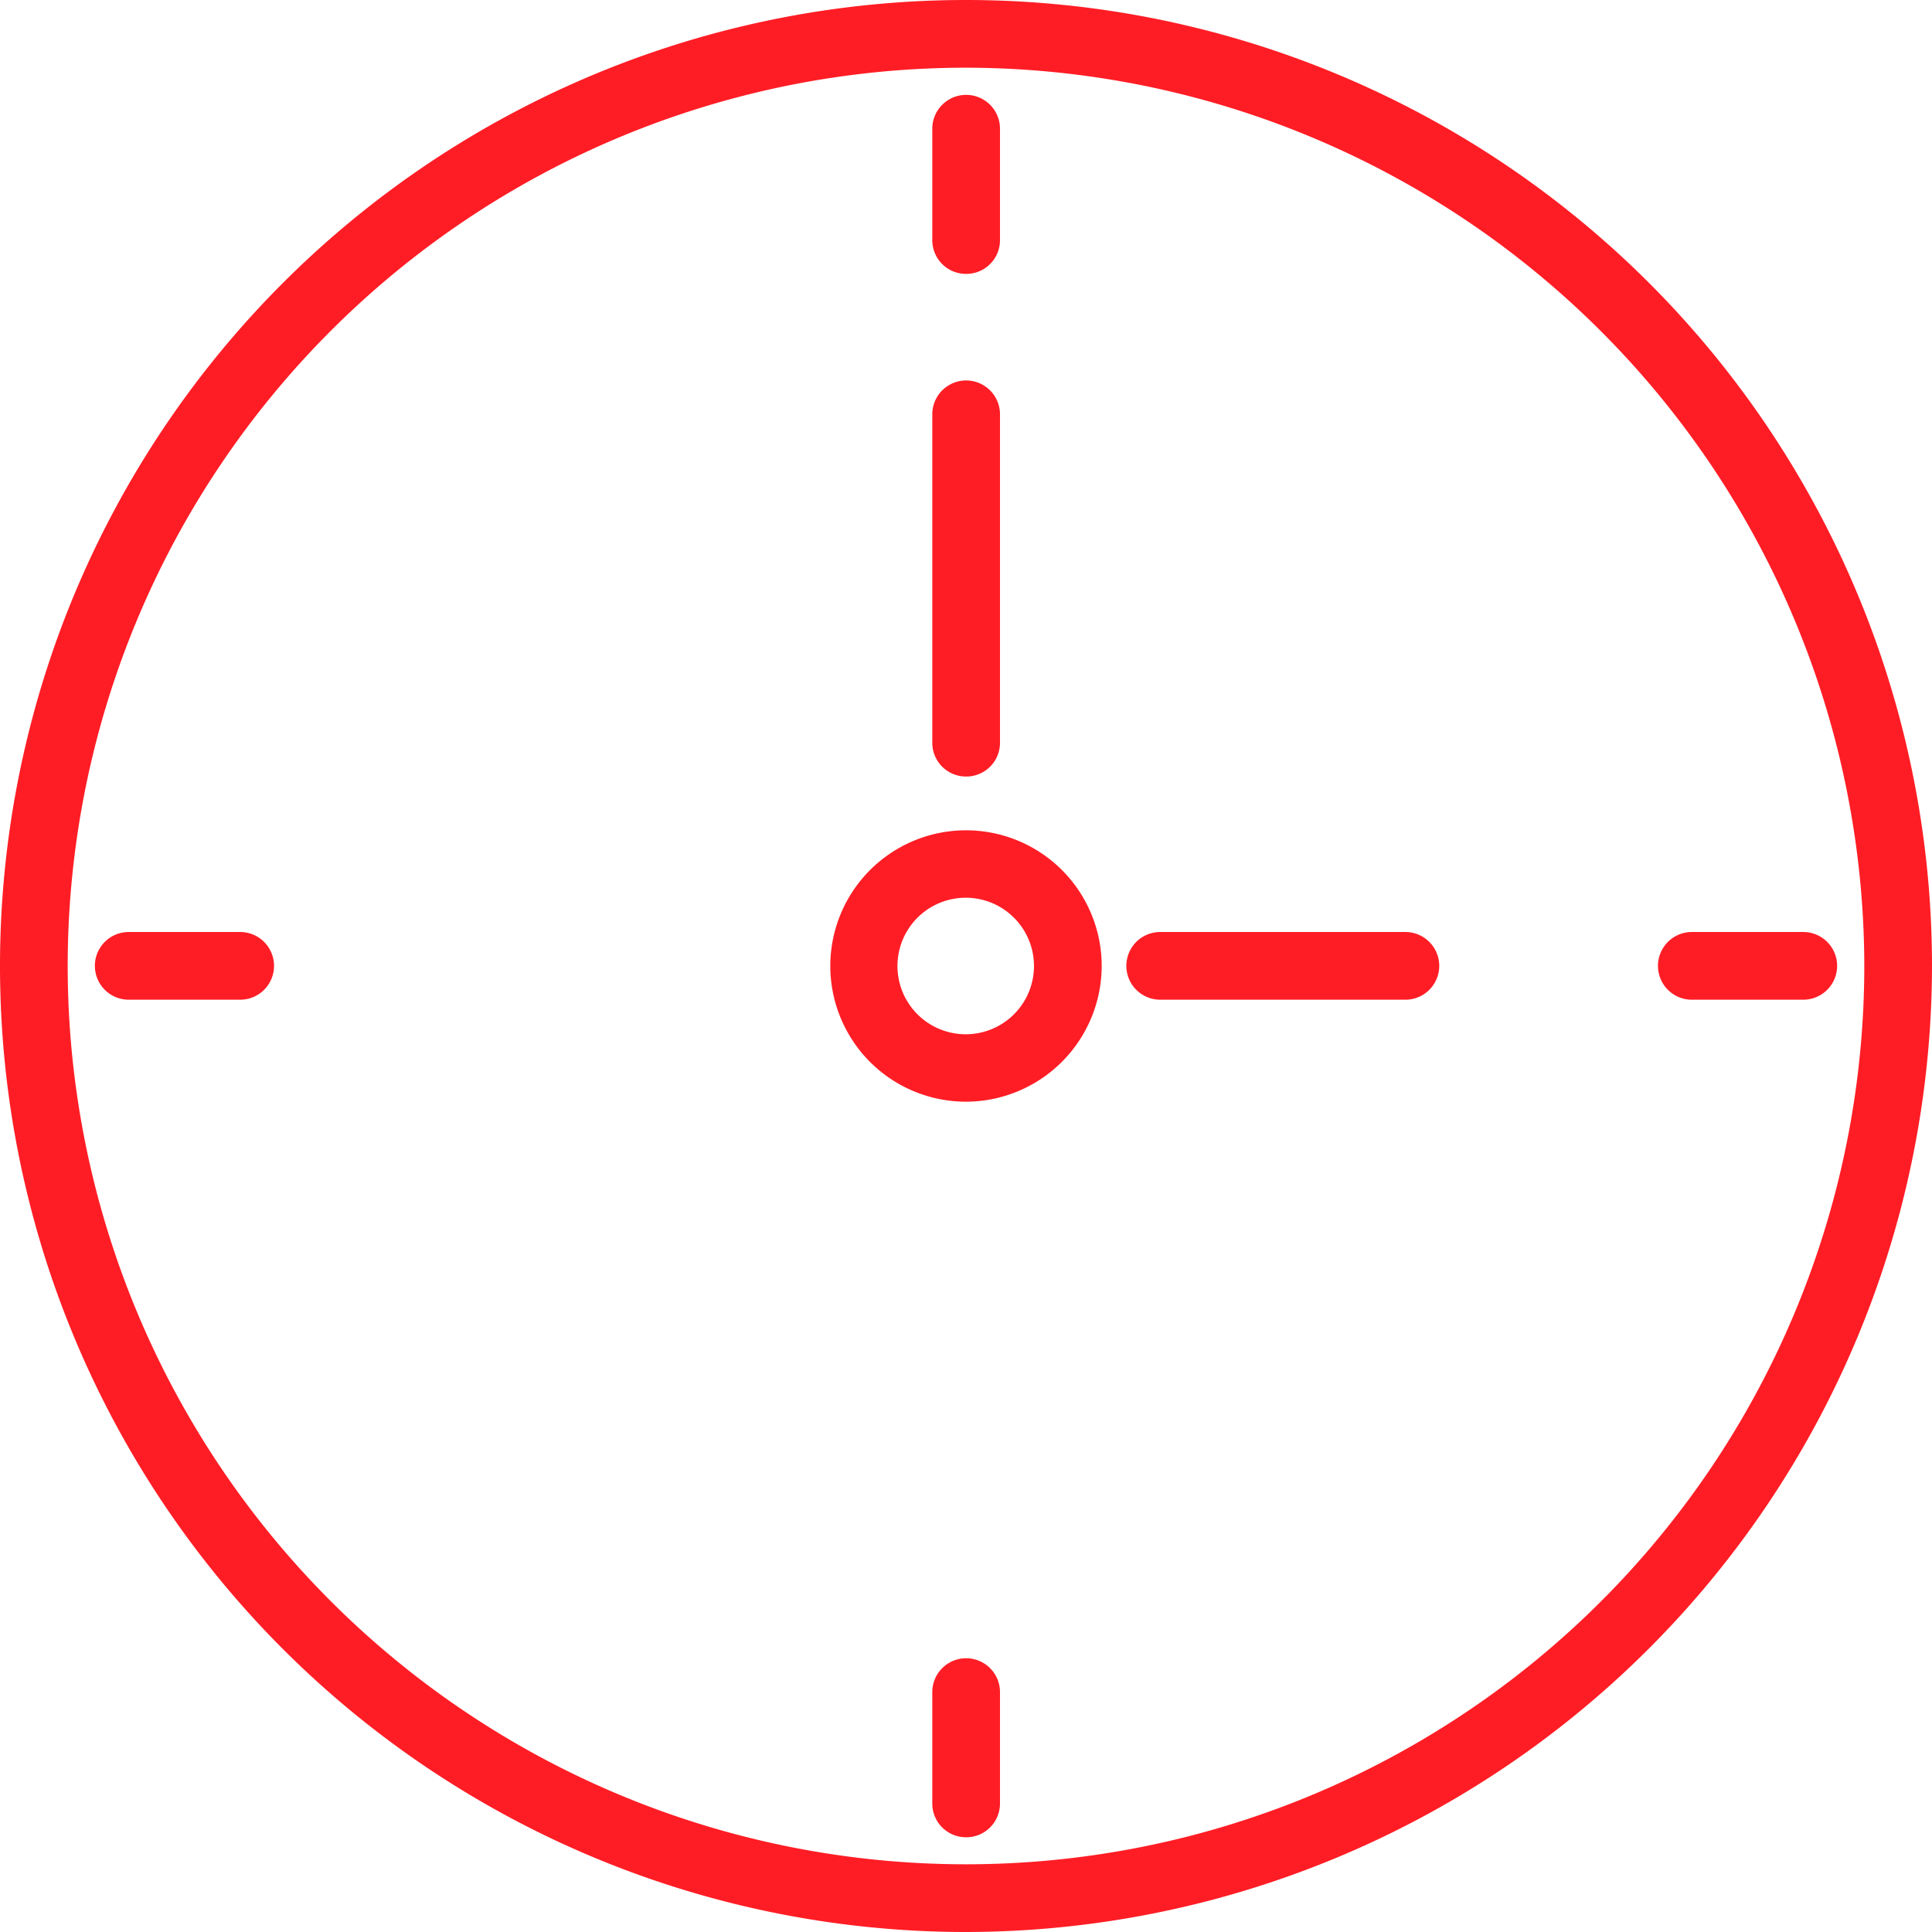 <svg xmlns="http://www.w3.org/2000/svg" viewBox="0 0 69.34 69.34"><defs><style>.cls-1{fill:#ff1d25;}</style></defs><title>1</title><g id="Layer_2" data-name="Layer 2"><g id="Layer_2-2" data-name="Layer 2"><path class="cls-1" d="M34.67,69.34A34.67,34.67,0,1,1,69.34,34.67,34.71,34.71,0,0,1,34.67,69.34Zm0-66.91A32.24,32.24,0,1,0,66.91,34.67,32.28,32.28,0,0,0,34.67,2.43Z"/><path class="cls-1" d="M34.67,39.54a4.87,4.87,0,1,1,4.87-4.87A4.88,4.88,0,0,1,34.67,39.54Zm0-7.32a2.45,2.45,0,1,0,2.44,2.45A2.45,2.45,0,0,0,34.67,32.22Z"/><path class="cls-1" d="M34.67,27.87a1.21,1.21,0,0,1-1.21-1.21V14.87a1.21,1.21,0,0,1,2.43,0V26.65A1.21,1.21,0,0,1,34.67,27.87Z"/><path class="cls-1" d="M50.44,35.88h-8.8a1.21,1.21,0,0,1,0-2.43h8.8a1.21,1.21,0,0,1,0,2.43Z"/><path class="cls-1" d="M64.72,35.88h-4a1.21,1.21,0,0,1,0-2.43h4a1.21,1.21,0,0,1,0,2.43Z"/><path class="cls-1" d="M34.67,9.83a1.21,1.21,0,0,1-1.21-1.21v-4a1.21,1.21,0,0,1,2.43,0v4A1.21,1.21,0,0,1,34.67,9.83Z"/><path class="cls-1" d="M8.62,35.88h-4a1.21,1.21,0,0,1,0-2.43h4a1.21,1.21,0,0,1,0,2.43Z"/><path class="cls-1" d="M34.67,65.94a1.21,1.21,0,0,1-1.21-1.21v-4a1.21,1.21,0,0,1,2.43,0v4A1.21,1.21,0,0,1,34.67,65.94Z"/></g></g></svg>